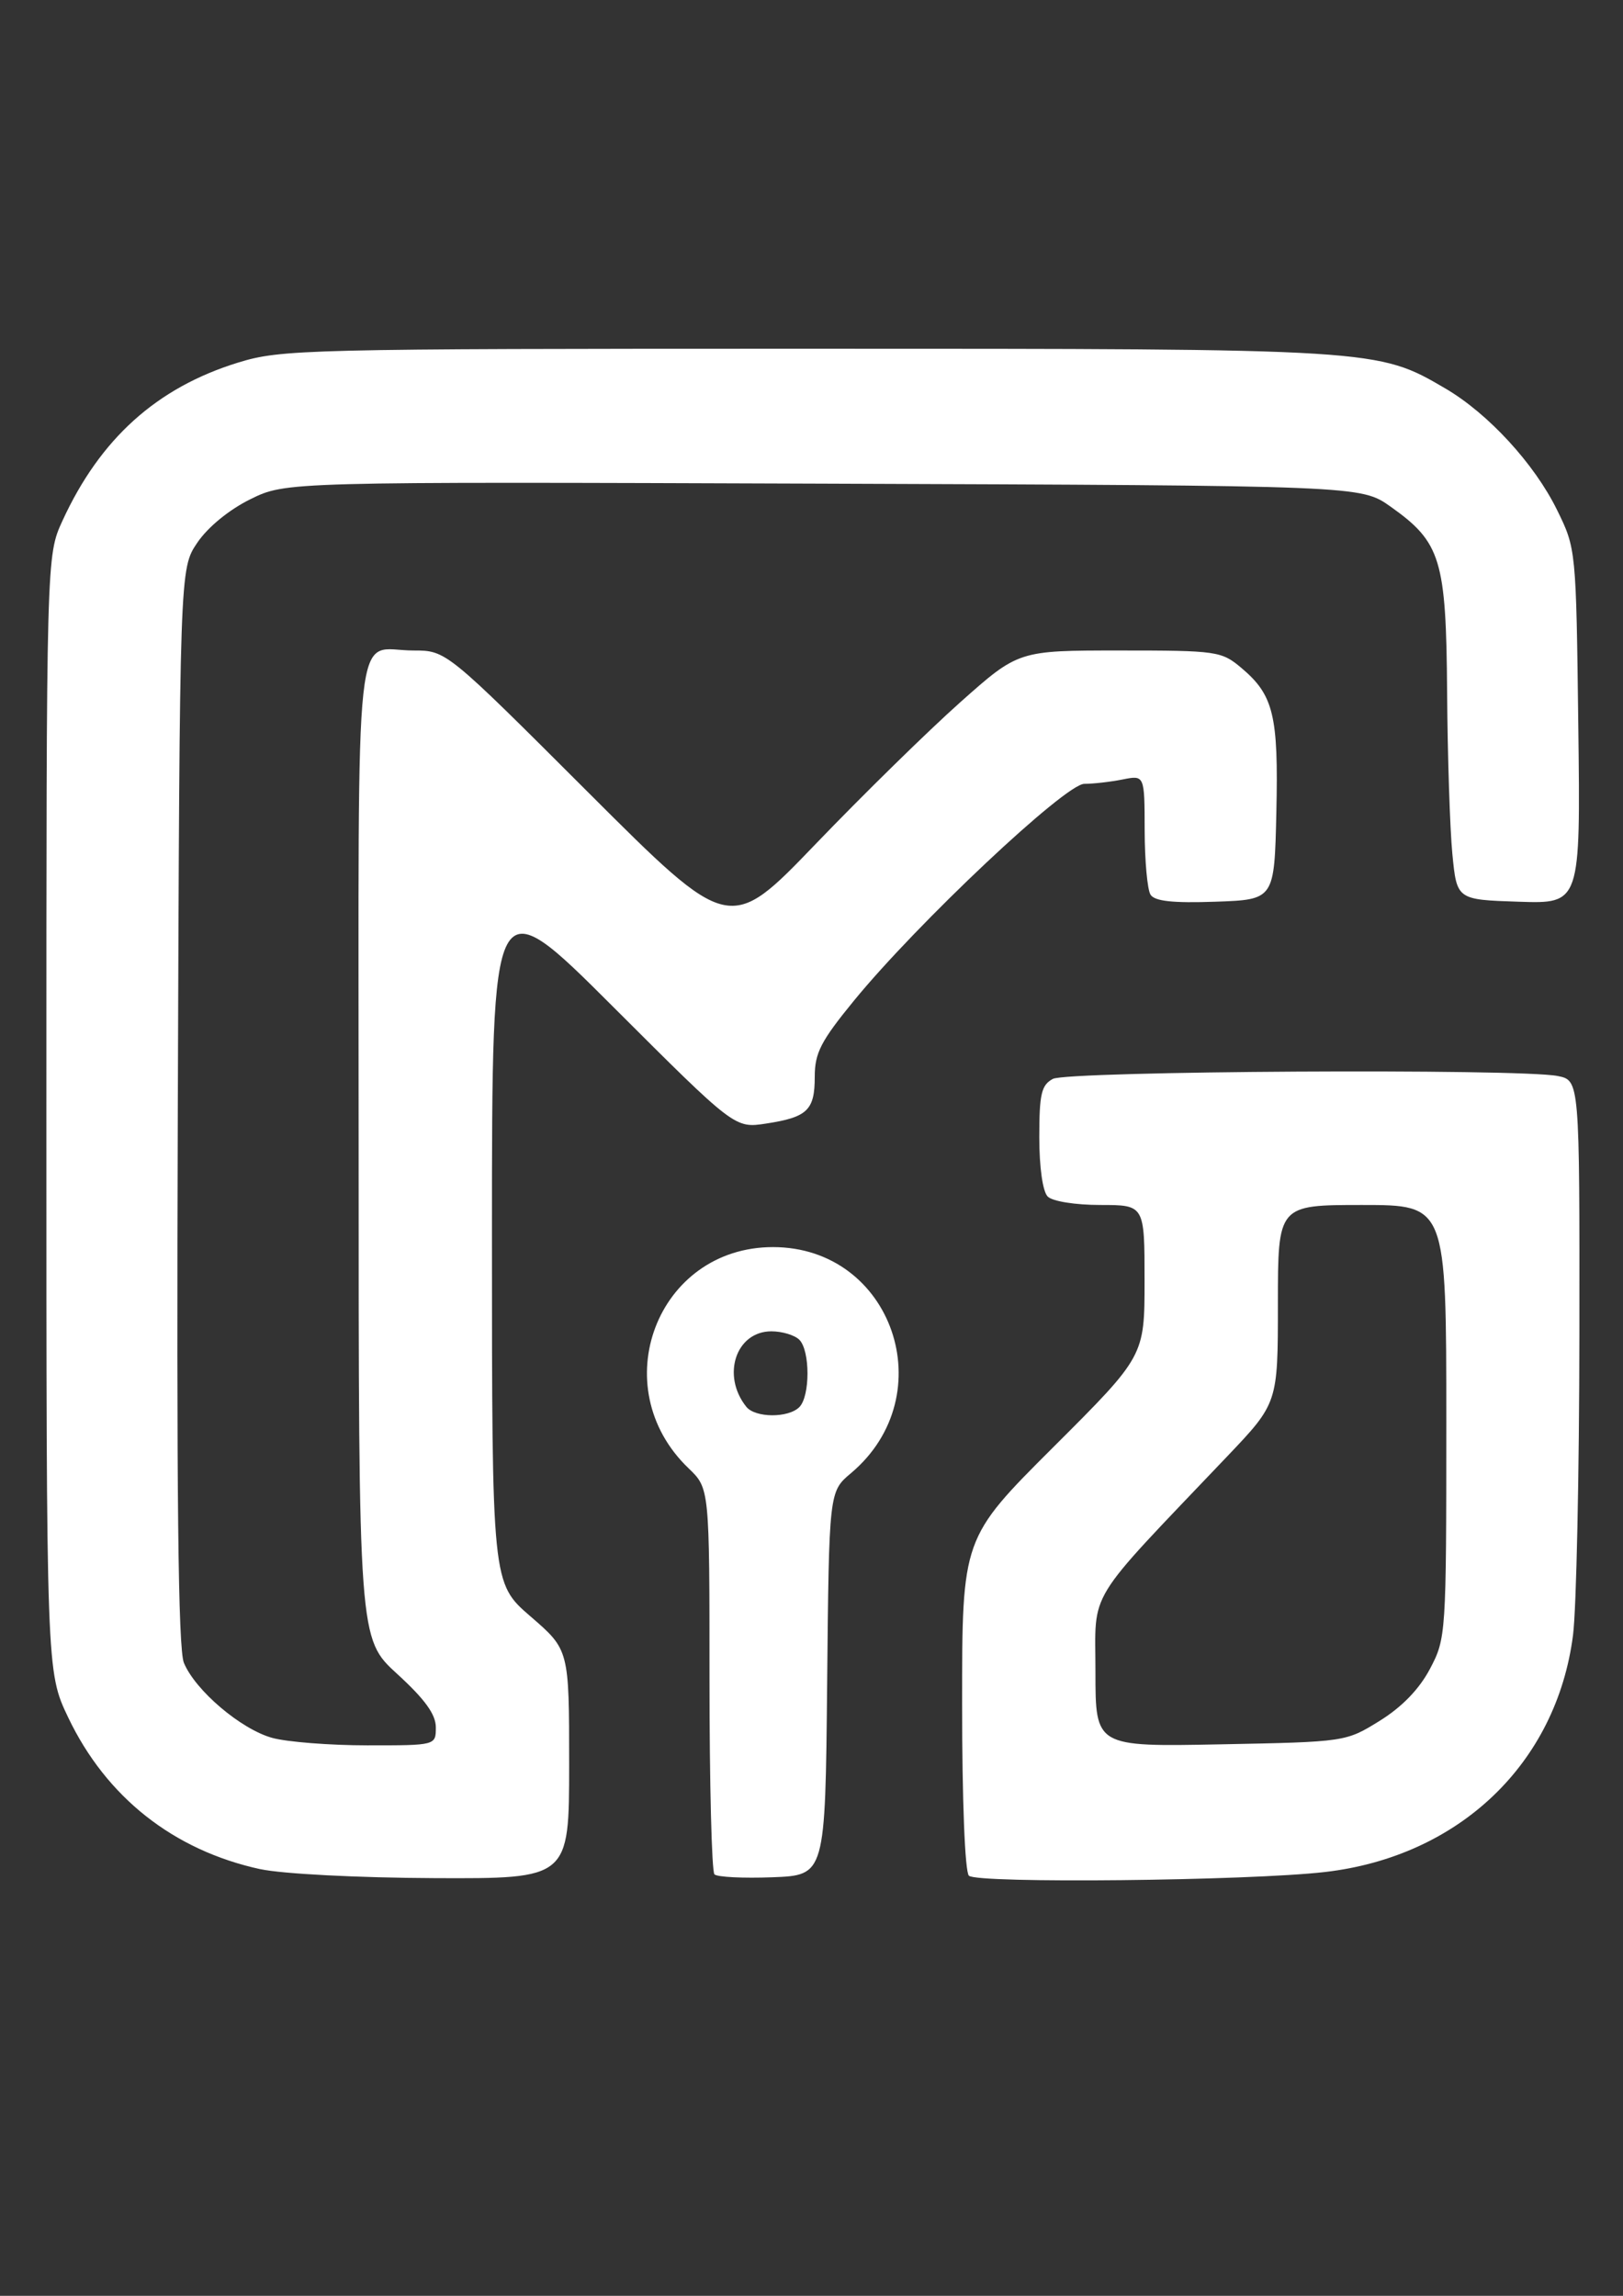 <svg xmlns:inkscape="http://www.inkscape.org/namespaces/inkscape" xmlns:sodipodi="http://sodipodi.sourceforge.net/DTD/sodipodi-0.dtd" xmlns="http://www.w3.org/2000/svg" xmlns:svg="http://www.w3.org/2000/svg" width="210mm" height="297mm" viewBox="0 0 210 297" id="svg1" xml:space="preserve" inkscape:version="1.3.2 (091e20e, 2023-11-25)" sodipodi:docname="Icon_wei&#xDF;.svg" inkscape:export-filename="Logo_v.1.png" inkscape:export-xdpi="96" inkscape:export-ydpi="96"><rect x="0" y="0" width="210" height="297" fill="#333333" stroke="none"/><defs id="defs1"></defs><g inkscape:label="Ebene 1" inkscape:groupmode="layer" id="layer1"><path style="fill:#ffffff;fill-opacity:1;stroke-width:2.574" d="m 125.366,242.654 c -0.516,-0.516 -0.878,-9.709 -0.878,-22.273 0,-21.395 0,-21.395 11.803,-33.172 11.803,-11.777 11.803,-11.777 11.803,-21.551 0,-9.774 0,-9.774 -5.72,-9.774 -3.238,0 -6.193,-0.473 -6.81,-1.09 -0.647,-0.647 -1.09,-3.766 -1.09,-7.686 0,-5.592 0.267,-6.739 1.756,-7.536 1.917,-1.026 60.385,-1.359 65.319,-0.373 2.837,0.567 2.837,0.567 2.808,33.367 -0.017,18.04 -0.388,35.58 -0.826,38.979 -2.139,16.592 -14.723,28.612 -32.064,30.626 -9.876,1.147 -45.068,1.514 -46.102,0.481 z m 53.148,-20.036 c 2.886,-1.788 5.122,-4.099 6.51,-6.725 2.08,-3.939 2.113,-4.439 2.113,-32.005 0,-28.004 0,-28.004 -10.895,-28.004 -10.895,0 -10.895,0 -10.895,12.816 0,12.816 0,12.816 -6.599,19.748 -18.511,19.445 -17.008,16.985 -17.008,27.836 0,9.689 0,9.689 16.189,9.374 16.165,-0.315 16.196,-0.319 20.585,-3.039 z M 33.693,241.811 C 22.447,239.367 13.74,232.492 8.815,222.165 6.001,216.263 6.001,216.263 6.001,144.081 c 0,-72.182 0,-72.182 2.085,-76.722 C 12.958,56.754 20.28,50.158 30.781,46.914 c 5.589,-1.726 8.595,-1.8 73.637,-1.8 73.803,0 73.825,0.001 82.61,5.149 5.533,3.242 11.5,9.73 14.43,15.692 2.469,5.022 2.476,5.097 2.759,27.998 0.284,22.962 0.284,22.962 -7.718,22.699 -8.001,-0.263 -8.001,-0.263 -8.576,-6.165 -0.316,-3.246 -0.623,-12.65 -0.681,-20.897 -0.122,-17.217 -0.793,-19.424 -7.314,-24.047 -3.843,-2.724 -3.843,-2.724 -73.396,-2.973 -69.553,-0.249 -69.553,-0.249 -74.147,2.018 -2.752,1.358 -5.504,3.615 -6.864,5.63 -2.27,3.362 -2.27,3.362 -2.514,72.886 -0.176,50.308 0.042,70.212 0.787,72.012 1.48,3.572 7.377,8.583 11.423,9.706 1.908,0.53 7.453,0.966 12.322,0.968 8.853,0.005 8.853,0.005 8.853,-2.332 0,-1.674 -1.417,-3.631 -4.994,-6.901 -4.994,-4.564 -4.994,-4.564 -4.994,-67.932 0,-71.076 -0.728,-64.471 7.103,-64.471 4.23,0 4.23,0 22.56,18.313 18.33,18.314 18.33,18.314 29.491,6.698 6.138,-6.388 14.549,-14.629 18.689,-18.314 7.529,-6.698 7.529,-6.698 20.612,-6.698 12.603,0 13.182,0.083 15.759,2.251 4.175,3.513 4.813,6.143 4.53,18.664 -0.256,11.317 -0.256,11.317 -7.896,11.583 -5.499,0.192 -7.849,-0.063 -8.385,-0.908 -0.41,-0.646 -0.751,-4.392 -0.759,-8.324 -0.012,-7.15 -0.012,-7.15 -2.851,-6.583 -1.561,0.312 -3.792,0.567 -4.959,0.567 -2.457,0 -21.588,18.007 -29.818,28.065 -4.275,5.225 -5.06,6.751 -5.06,9.831 0,4.327 -0.945,5.234 -6.307,6.054 -4.037,0.617 -4.037,0.617 -19.748,-15.075 -15.711,-15.692 -15.711,-15.692 -15.711,29.417 0,45.109 0,45.109 4.994,49.42 4.994,4.311 4.994,4.311 4.994,19.119 0,14.808 0,14.808 -17.478,14.732 -9.848,-0.043 -19.658,-0.55 -22.472,-1.161 z m 58.749,0.667 c -0.352,-0.352 -0.64,-11.731 -0.64,-25.288 0,-24.647 0,-24.647 -2.708,-27.242 -10.986,-10.525 -4.08,-28.616 10.923,-28.616 15.469,0 22.077,19.159 10.088,29.248 -2.838,2.388 -2.838,2.388 -3.08,27.201 -0.242,24.813 -0.242,24.813 -7.092,25.074 -3.768,0.144 -7.139,-0.025 -7.491,-0.378 z m 10.982,-60.444 c 1.41,-1.41 1.41,-7.307 0,-8.716 -0.599,-0.599 -2.224,-1.09 -3.611,-1.09 -4.591,0 -6.491,5.708 -3.249,9.761 1.155,1.444 5.433,1.473 6.86,0.045 z" id="path1" sodipodi:nodetypes="cssssssssccsccssssscssssssssssscsccscssccscsssssssssccsccsssssssscscscsssscccssscc"></path></g></svg>